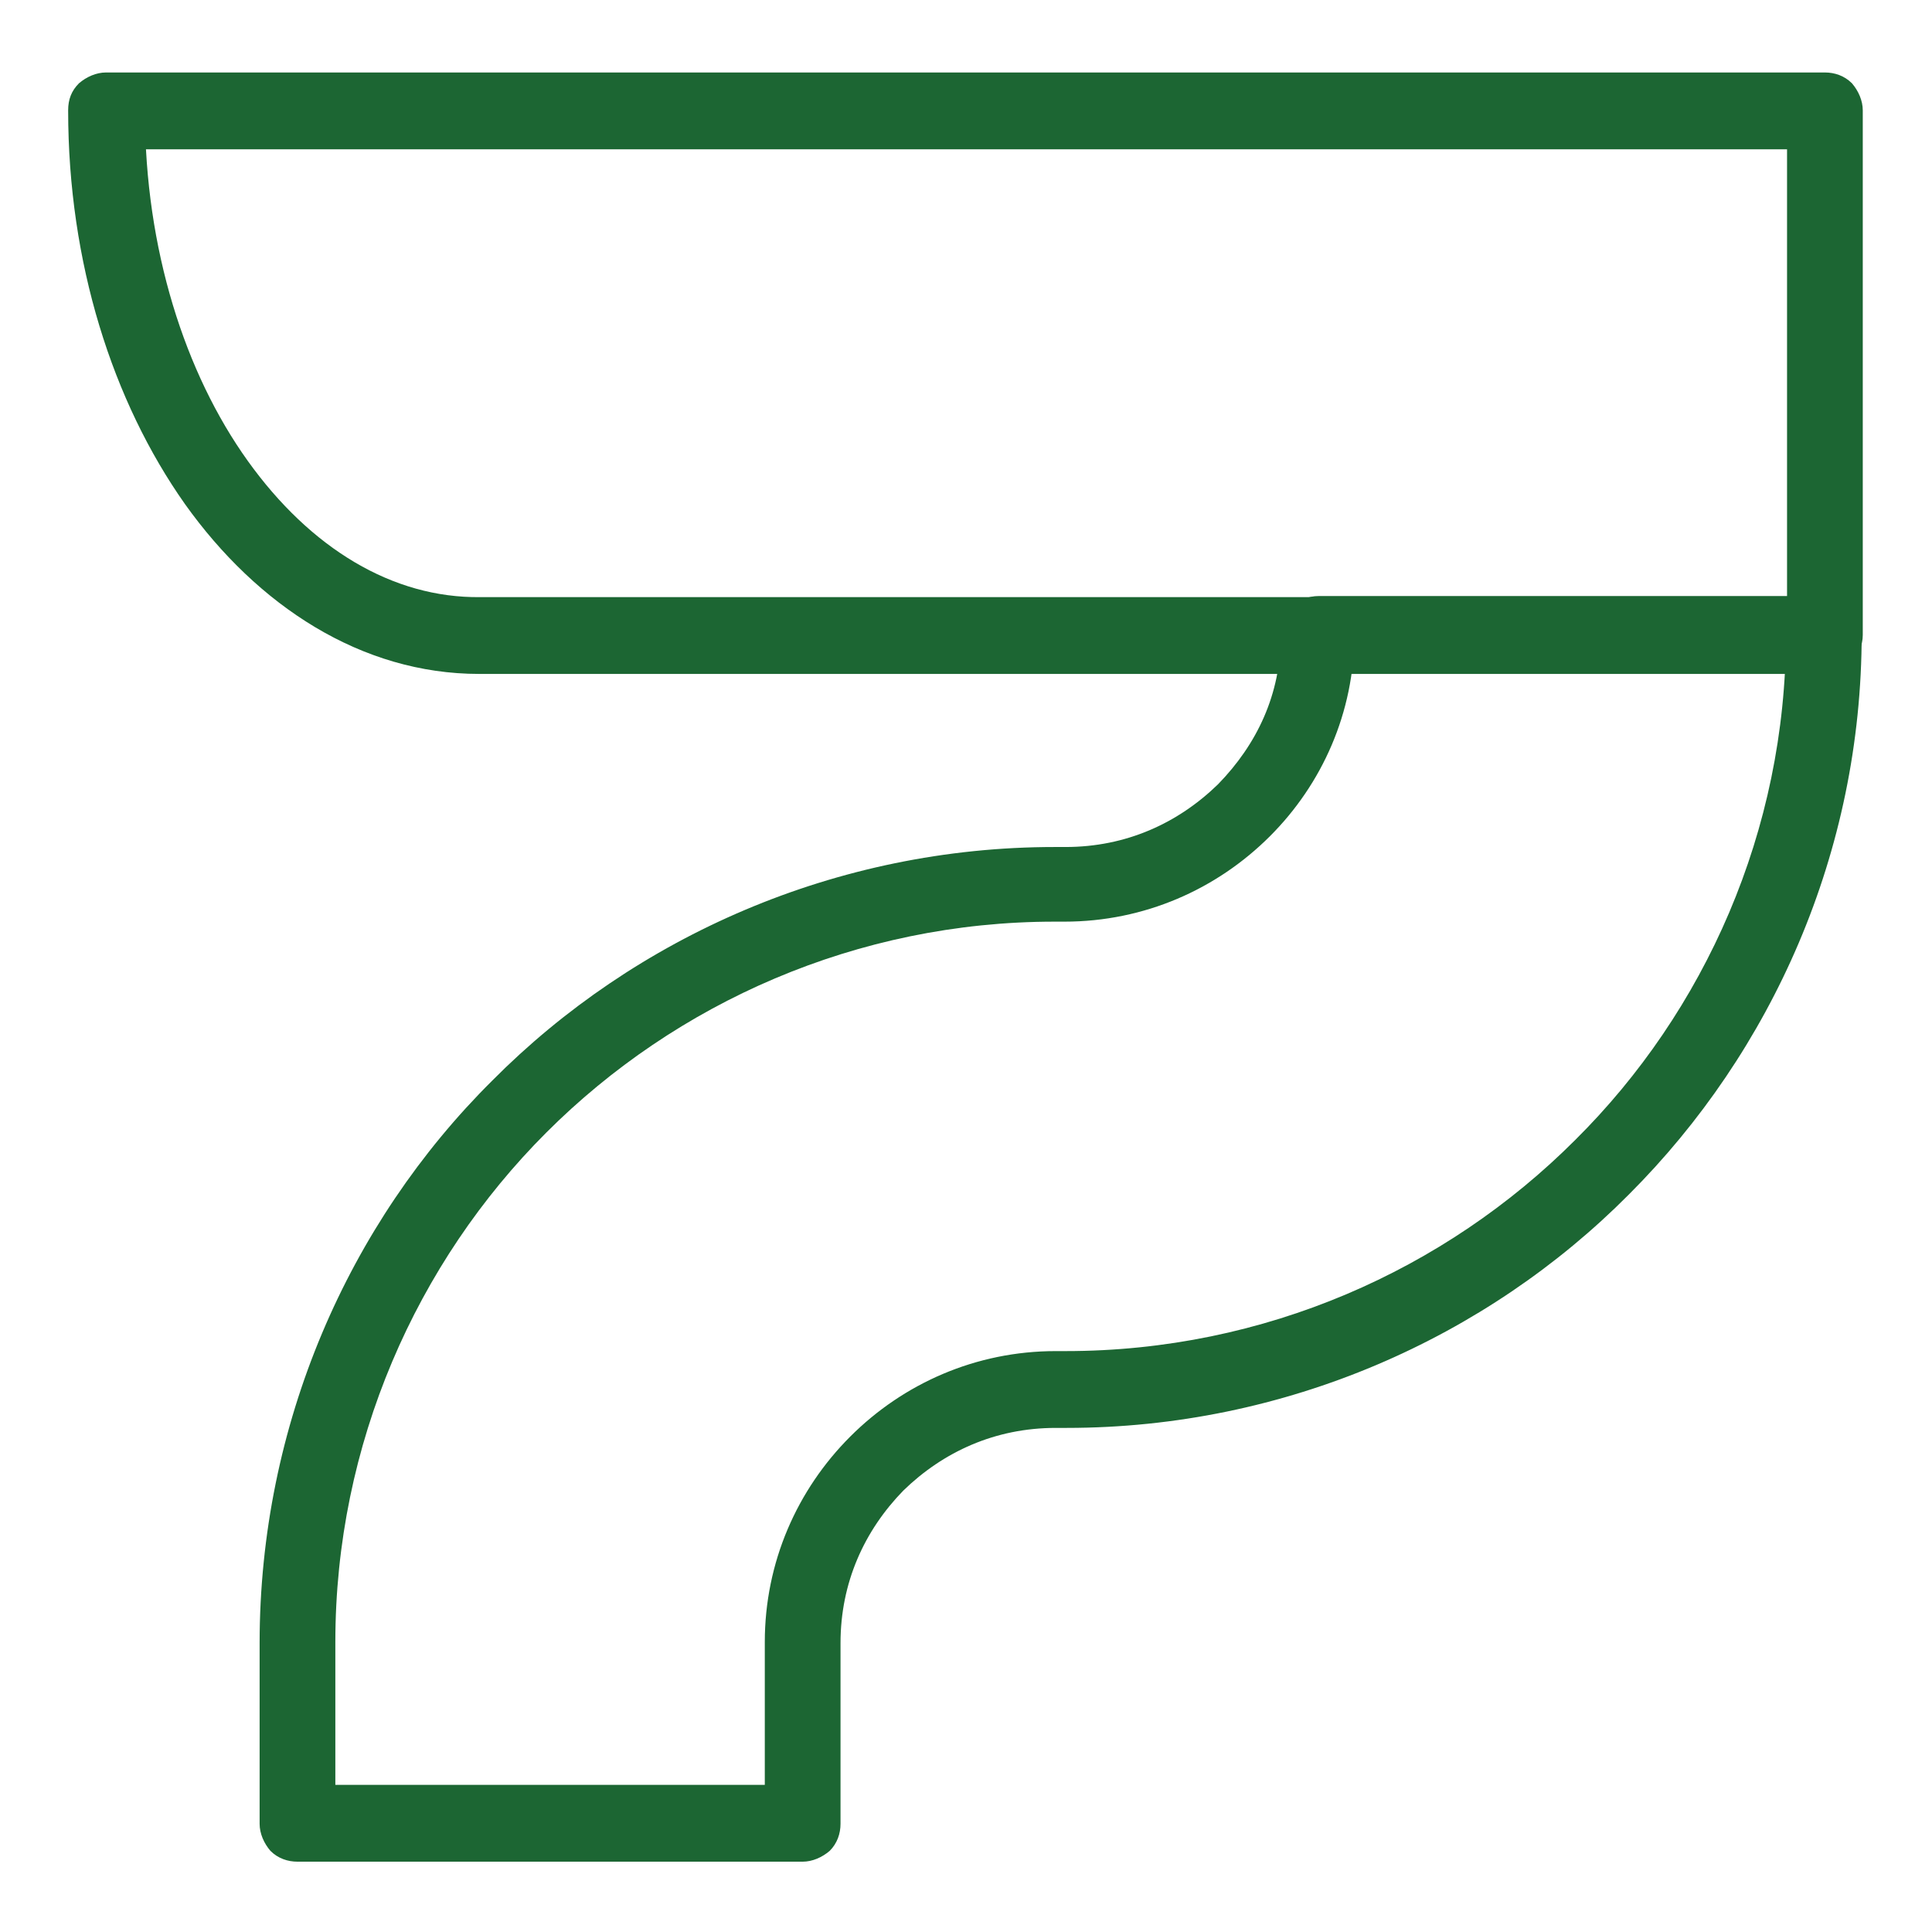 <?xml version="1.0" encoding="UTF-8"?><svg id="Layer_1" xmlns="http://www.w3.org/2000/svg" viewBox="0 0 17.86 17.86"><defs><style>.cls-1{fill:#1c6633;}</style></defs><path class="cls-1" d="M16.87,1.02v-.35H.98c-.09,0-.18.04-.25.1-.07.07-.1.15-.1.25,0,1.41.41,2.69,1.08,3.64.67.94,1.63,1.57,2.72,1.57h12.44c.19-.01.35-.17.35-.36V1.02c0-.09-.04-.18-.1-.25-.07-.07-.16-.1-.25-.1v.35h-.35v4.5H4.44c-.81.01-1.57-.45-2.15-1.26-.58-.81-.95-1.96-.95-3.23h-.35v.35h15.89v-.35h-.35.35Z"/><path class="cls-1" d="M12.19,5.87h-.35c0,.55-.22,1.01-.58,1.38h0c-.37.36-.85.58-1.41.58v.35s0-.35,0-.35h-.05s0,0,0,0h-.05s0,0,0,0h0c-2.02,0-3.88.83-5.2,2.16-1.33,1.32-2.15,3.18-2.15,5.2v1.67c0,.09.04.18.1.25.07.07.16.1.25.1h4.67c.09,0,.18-.04.25-.1.07-.07.1-.16.1-.25v-1.67c0-.56.22-1.04.58-1.41h0c.37-.36.85-.58,1.41-.58v-.35s0,.35,0,.35h.05s0,0,0,0h.05s0,0,0,0h0c2.02,0,3.88-.83,5.2-2.16,1.32-1.32,2.15-3.16,2.15-5.18,0-.09-.04-.18-.1-.25-.07-.07-.15-.1-.25-.1-.08,0-2.2,0-4.67,0-.19,0-.35.15-.35.35h.35s0,.35,0,.35c2.47,0,4.59,0,4.67,0v-.35s-.35,0-.35,0c0,1.82-.75,3.49-1.95,4.68-1.2,1.2-2.87,1.95-4.71,1.95h0v.35-.35s-.04,0-.04,0h0s-.05,0-.05,0h0c-.74,0-1.41.3-1.9.79h0c-.49.49-.79,1.16-.79,1.9v1.32h-3.97v-1.32c0-1.83.75-3.51,1.95-4.71,1.2-1.2,2.87-1.95,4.7-1.95h0v-.35.35s.04,0,.04,0h0,.05s0,0,0,0c.74,0,1.41-.3,1.9-.79h0c.48-.48.78-1.14.78-1.87h-.35s0,.35,0,.35v-.35Z"/></svg>